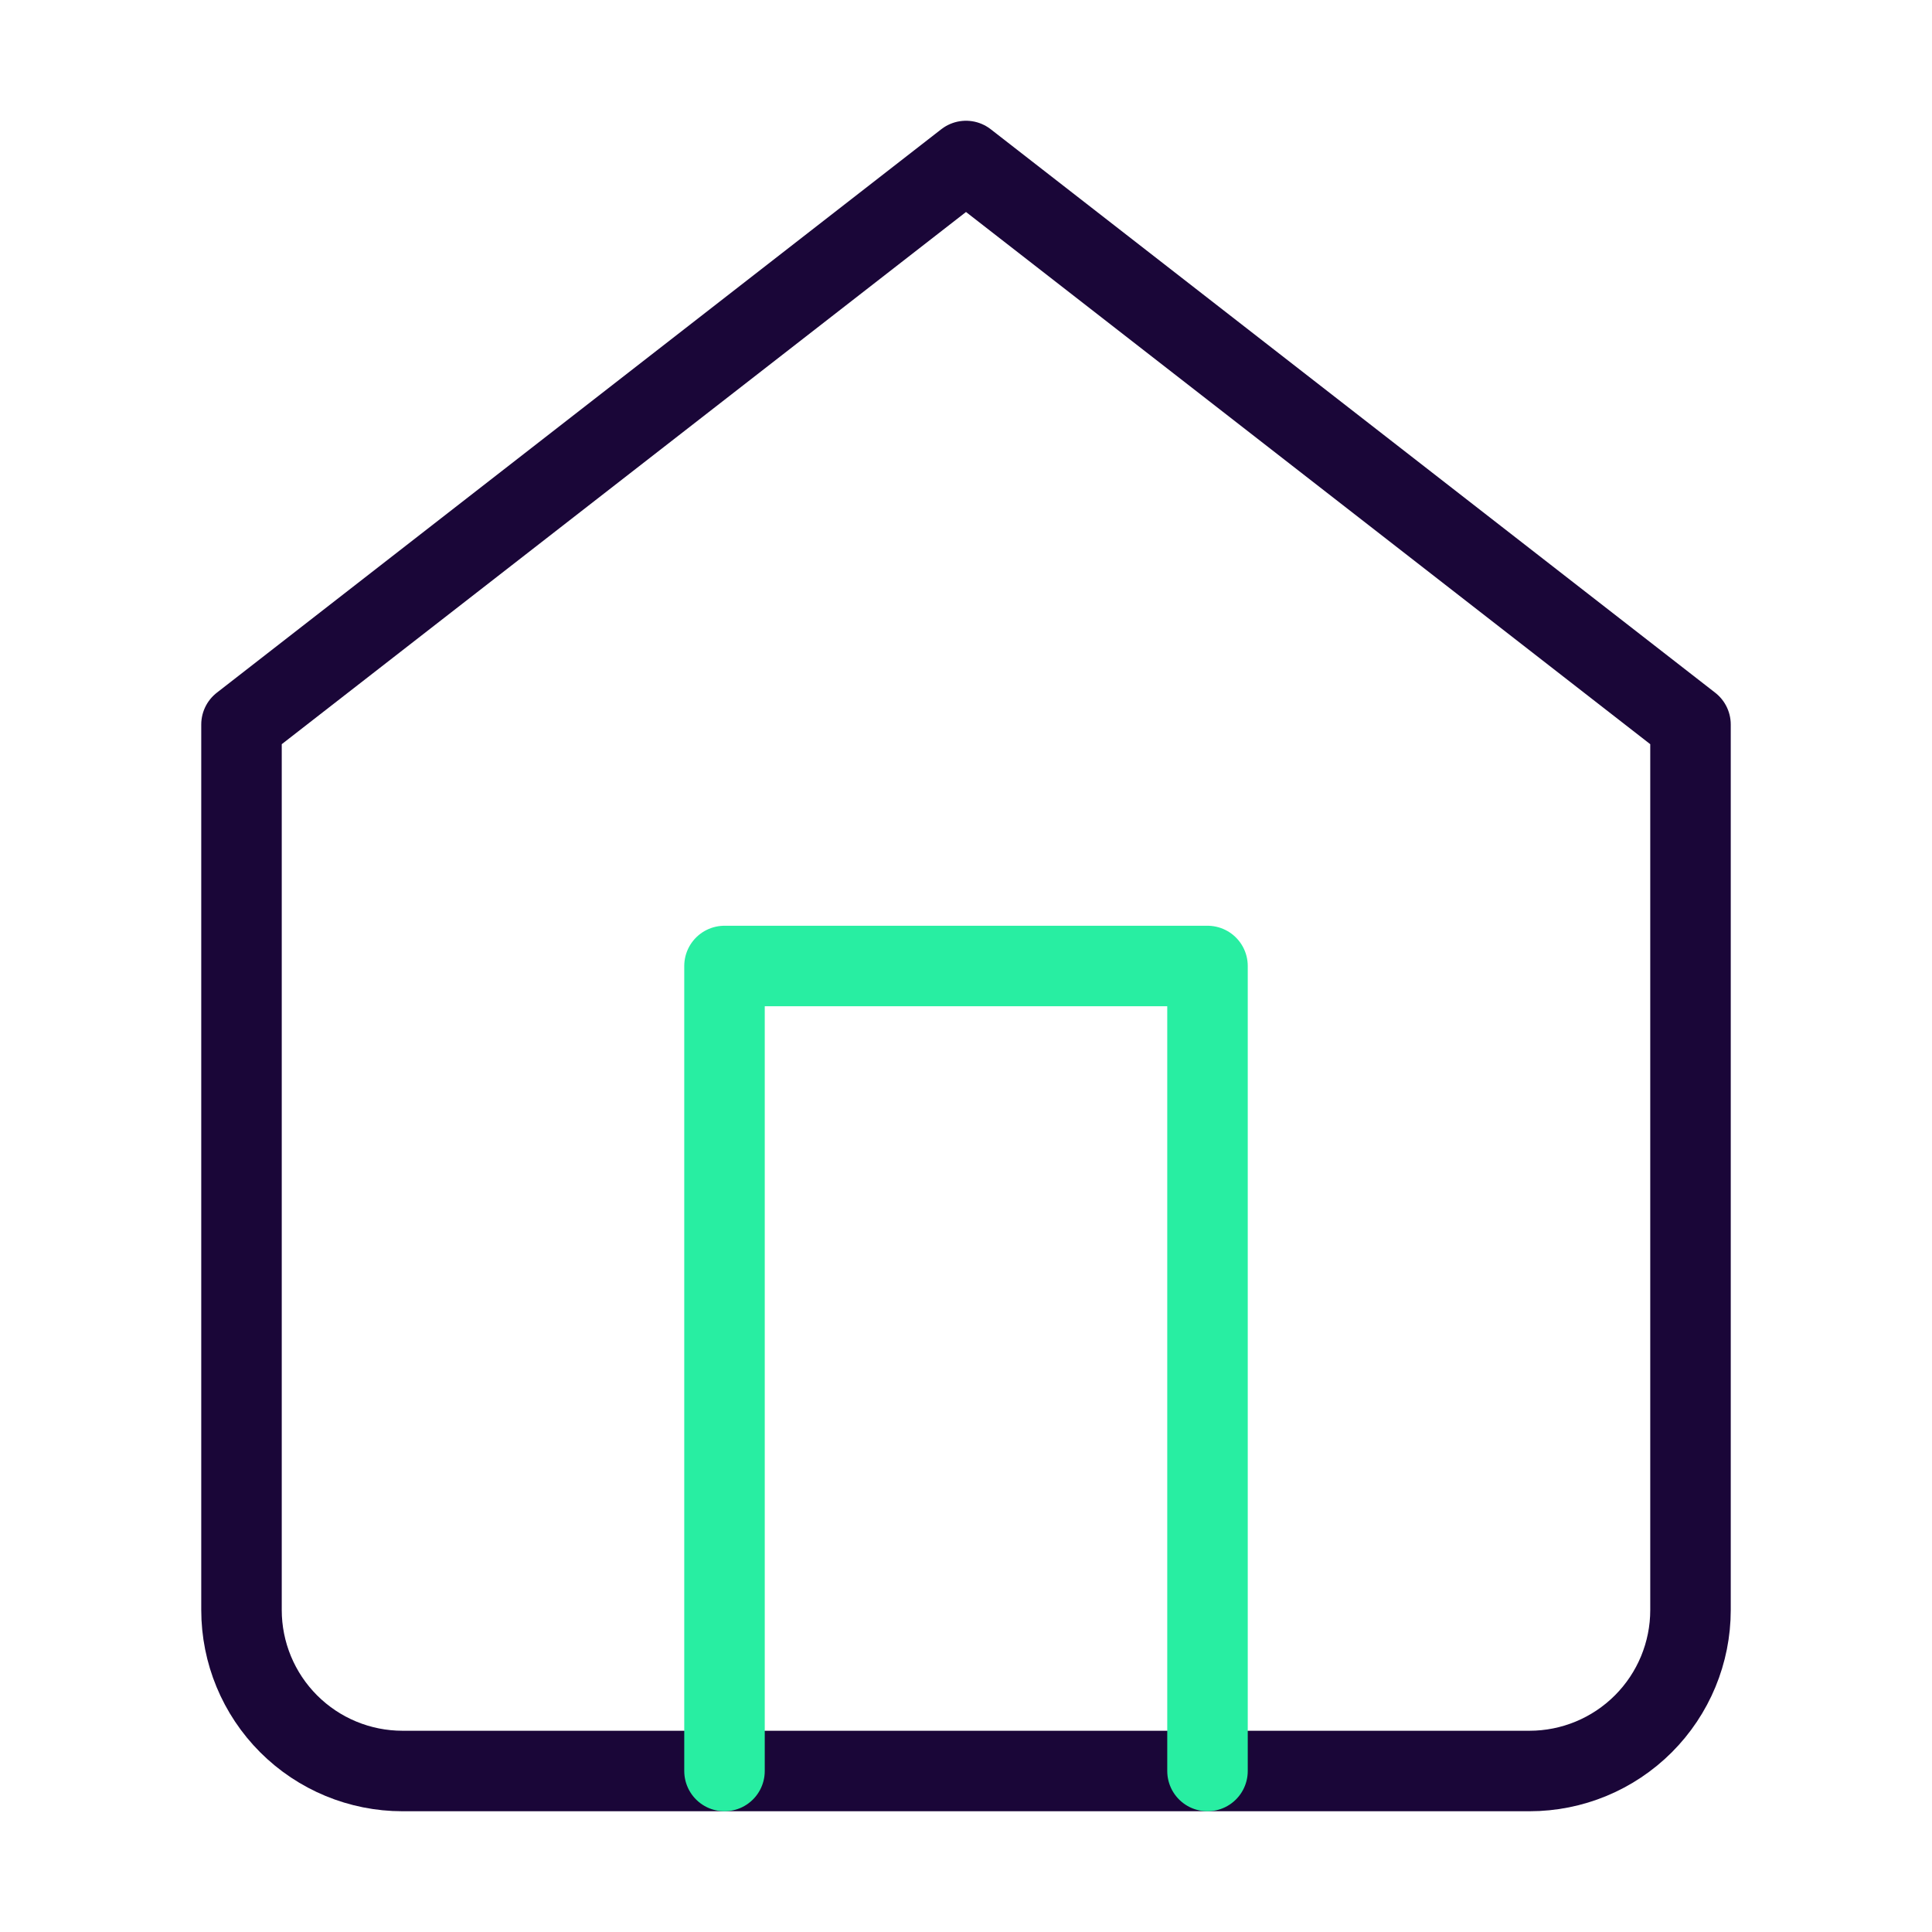 <svg width="54" height="54" viewBox="0 0 54 54" fill="none" xmlns="http://www.w3.org/2000/svg">
<path d="M6.75 20.25L27 4.5L47.25 20.25V45C47.25 46.194 46.776 47.338 45.932 48.182C45.088 49.026 43.944 49.5 42.75 49.5H11.25C10.056 49.5 8.912 49.026 8.068 48.182C7.224 47.338 6.75 46.194 6.75 45V20.25Z" stroke="#1A0638" stroke-width="2.25" stroke-linecap="round" stroke-linejoin="round"/>
<path d="M20.25 49.5V27H33.75V49.5" stroke="#28EEA2" stroke-width="2.25" stroke-linecap="round" stroke-linejoin="round"/>
</svg>
